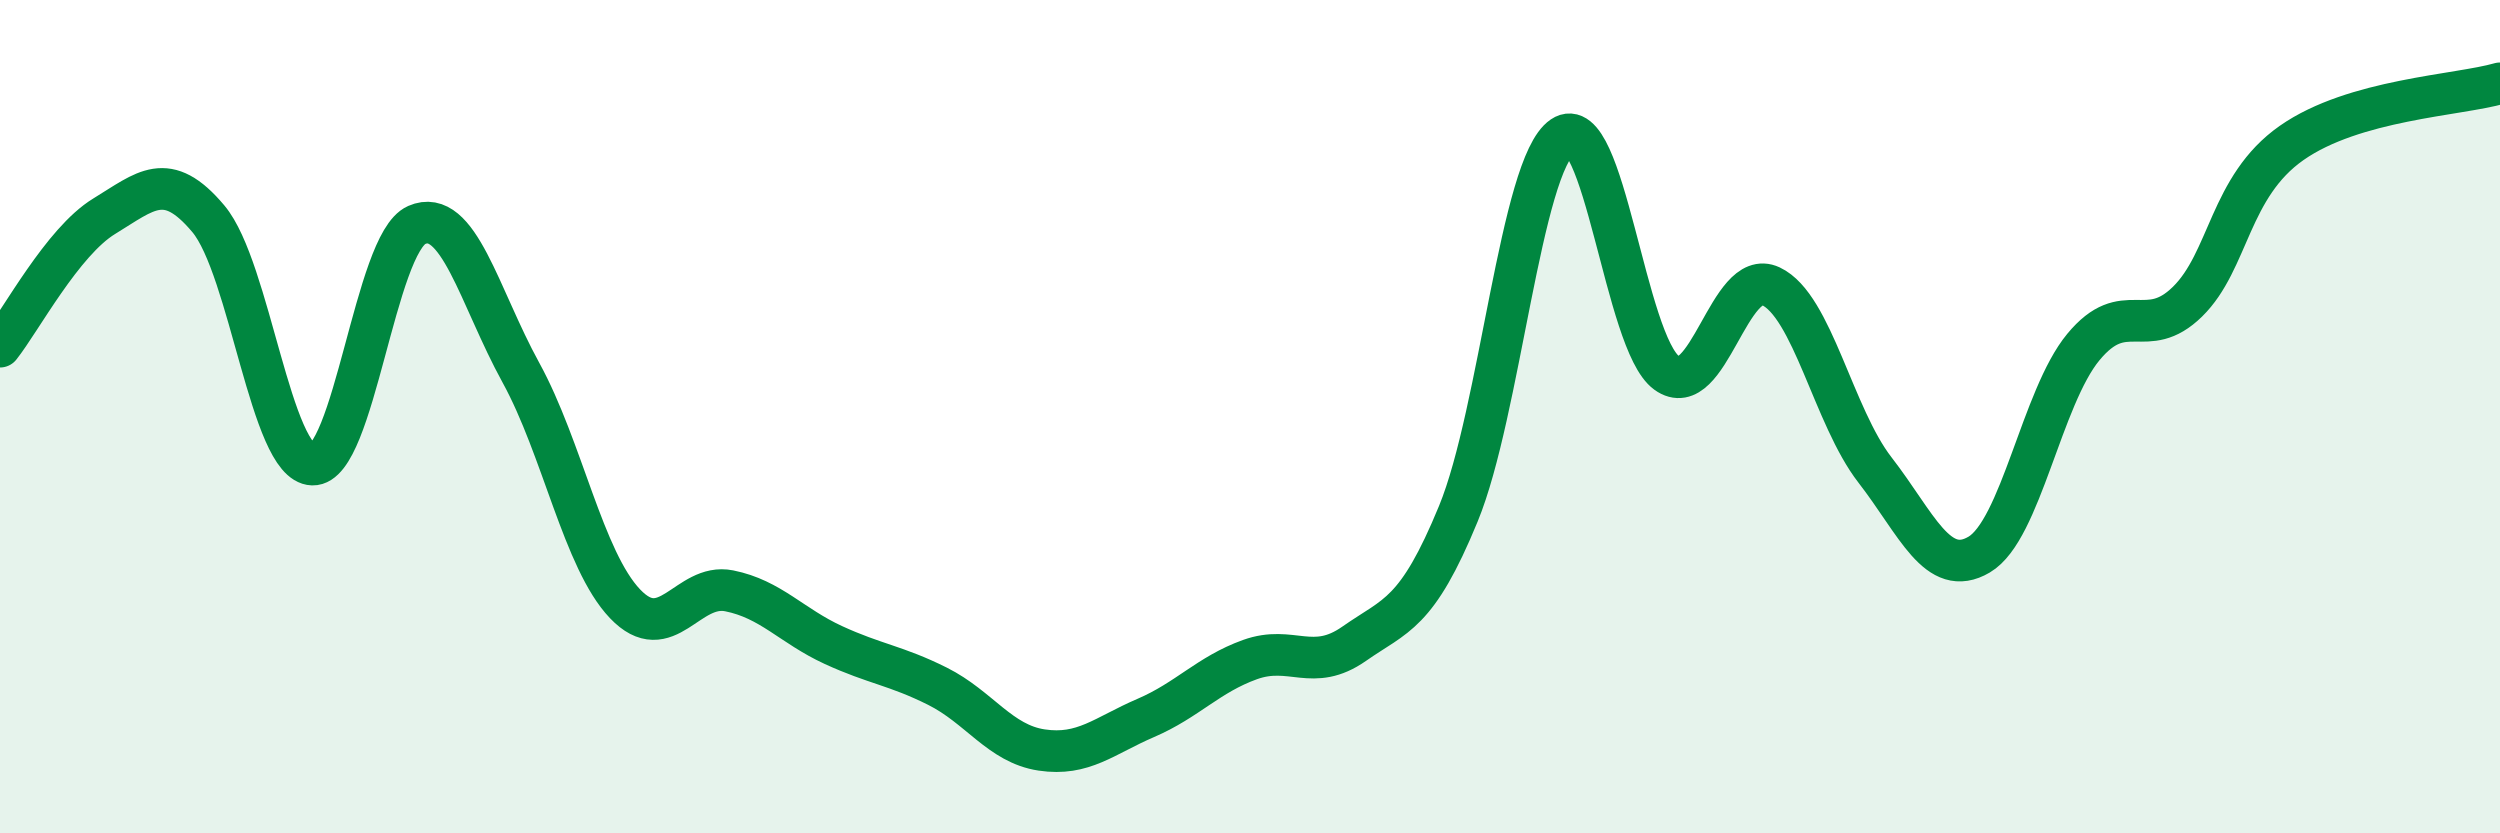 
    <svg width="60" height="20" viewBox="0 0 60 20" xmlns="http://www.w3.org/2000/svg">
      <path
        d="M 0,8.32 C 0.5,7.69 1.5,5.8 2.5,5.19 C 3.5,4.58 4,4.06 5,5.25 C 6,6.44 6.5,11.12 7.5,11.15 C 8.5,11.18 9,5.84 10,5.4 C 11,4.96 11.5,7.12 12.5,8.94 C 13.5,10.76 14,13.44 15,14.49 C 16,15.54 16.5,13.98 17.5,14.18 C 18.5,14.38 19,15.02 20,15.48 C 21,15.94 21.5,15.97 22.5,16.47 C 23.5,16.97 24,17.85 25,18 C 26,18.15 26.5,17.66 27.5,17.23 C 28.5,16.8 29,16.19 30,15.83 C 31,15.47 31.5,16.15 32.5,15.45 C 33.5,14.75 34,14.76 35,12.33 C 36,9.9 36.5,3.96 37.5,3.28 C 38.5,2.6 39,8.23 40,8.95 C 41,9.67 41.5,6.4 42.5,6.87 C 43.5,7.34 44,9.99 45,11.28 C 46,12.57 46.5,13.9 47.5,13.31 C 48.5,12.72 49,9.54 50,8.33 C 51,7.12 51.5,8.22 52.5,7.24 C 53.5,6.26 53.5,4.48 55,3.43 C 56.5,2.38 59,2.29 60,2L60 20L0 20Z"
        fill="#008740"
        opacity="0.1"
        stroke-linecap="round"
        stroke-linejoin="round"
      />
      <path
        d="M 0,8.32 C 0.5,7.69 1.5,5.8 2.5,5.19 C 3.5,4.58 4,4.06 5,5.25 C 6,6.44 6.5,11.12 7.5,11.15 C 8.5,11.18 9,5.84 10,5.4 C 11,4.96 11.5,7.12 12.5,8.94 C 13.5,10.76 14,13.44 15,14.49 C 16,15.54 16.5,13.98 17.5,14.18 C 18.5,14.38 19,15.02 20,15.48 C 21,15.94 21.5,15.97 22.5,16.47 C 23.5,16.97 24,17.85 25,18 C 26,18.15 26.5,17.66 27.5,17.23 C 28.5,16.8 29,16.19 30,15.83 C 31,15.47 31.5,16.15 32.5,15.45 C 33.5,14.75 34,14.76 35,12.33 C 36,9.9 36.5,3.96 37.5,3.28 C 38.5,2.6 39,8.23 40,8.95 C 41,9.67 41.5,6.4 42.5,6.87 C 43.5,7.34 44,9.99 45,11.28 C 46,12.57 46.5,13.9 47.5,13.31 C 48.5,12.72 49,9.54 50,8.33 C 51,7.12 51.5,8.22 52.5,7.24 C 53.5,6.26 53.5,4.48 55,3.43 C 56.5,2.38 59,2.29 60,2"
        stroke="#008740"
        stroke-width="1"
        fill="none"
        stroke-linecap="round"
        stroke-linejoin="round"
      />
    </svg>
  
